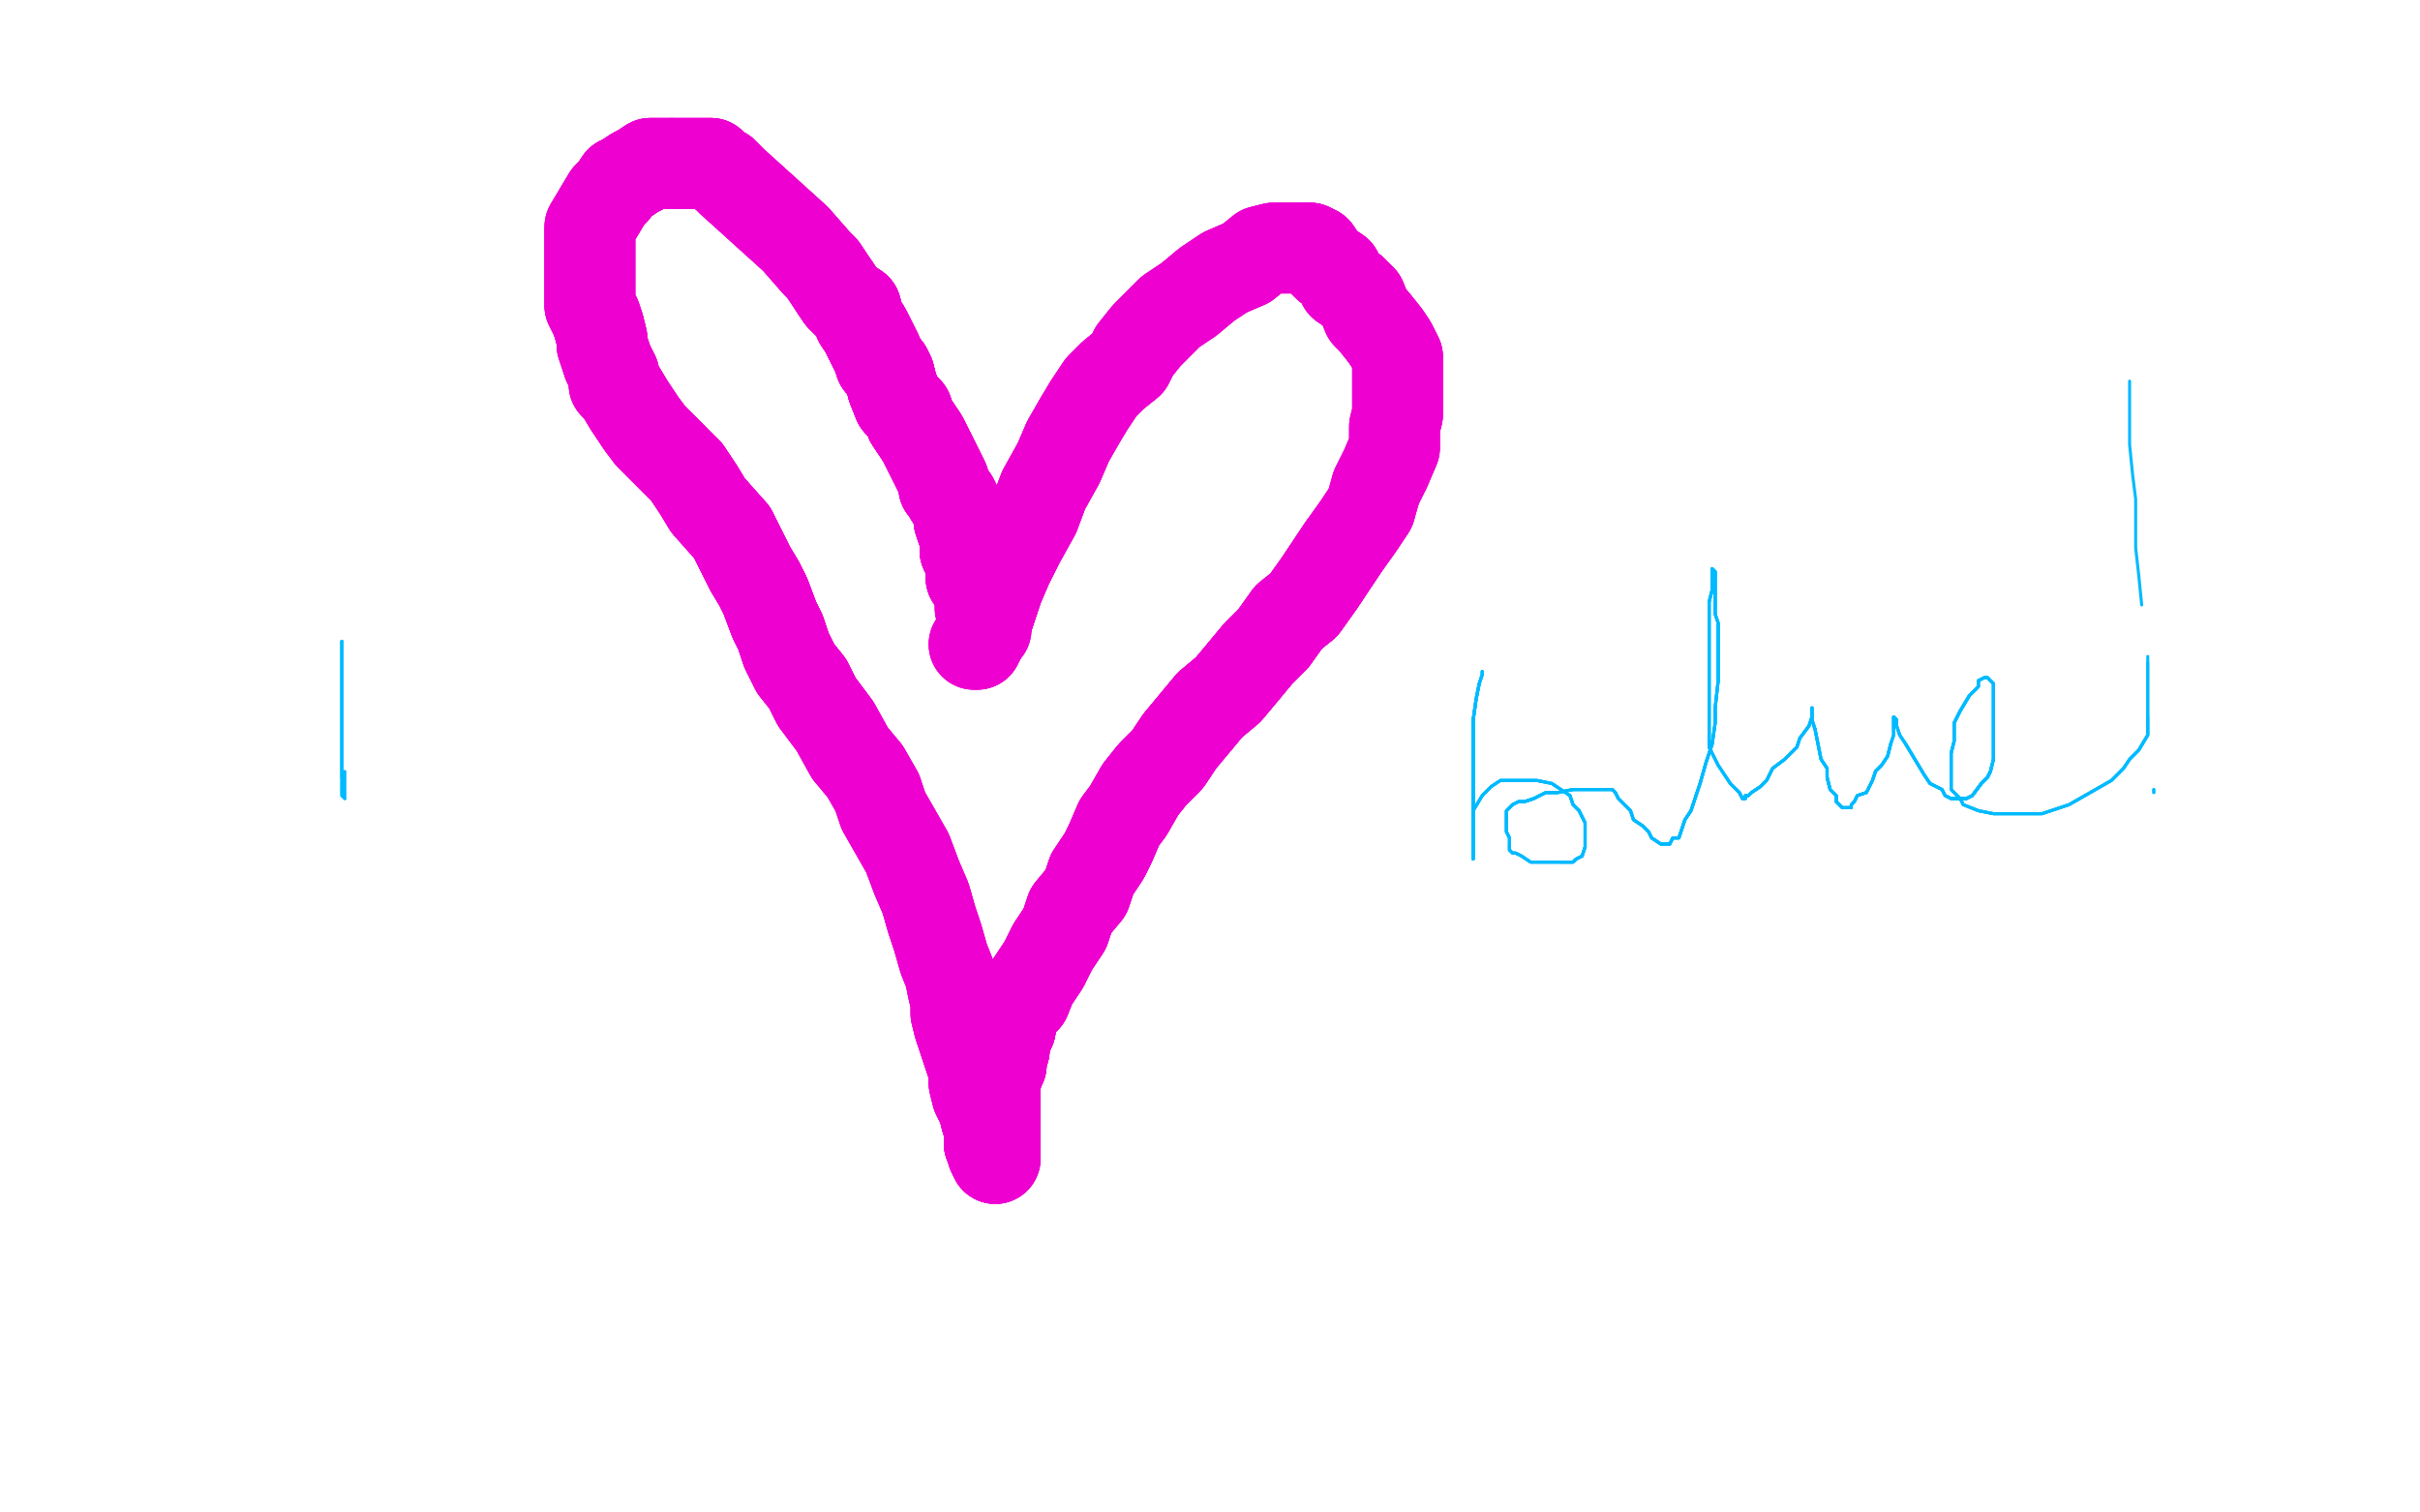 <?xml version="1.0" standalone="no"?>
<!DOCTYPE svg PUBLIC "-//W3C//DTD SVG 1.1//EN"
"http://www.w3.org/Graphics/SVG/1.1/DTD/svg11.dtd">

<svg width="800" height="500" version="1.1" xmlns="http://www.w3.org/2000/svg" xmlns:xlink="http://www.w3.org/1999/xlink" style="stroke-antialiasing: false"><desc>This SVG has been created on https://colorillo.com/</desc><rect x='0' y='0' width='800' height='500' style='fill: rgb(255,255,255); stroke-width:0' /><polyline points="322,213 323,213 324,211 325,209 326,206 328,200 330,194 333,187 337,179 342,170 345,162 350,153 353,146" style="fill: none; stroke: #ed00d0; stroke-width: 30; stroke-linejoin: round; stroke-linecap: round; stroke-antialiasing: false; stroke-antialias: 0; opacity: 1.0"/>
<polyline points="322,213 323,213 324,211 325,209 326,206 328,200 330,194 333,187 337,179 342,170 345,162 350,153 353,146 357,139 360,134 364,128 368,124 373,120 375,116 379,111 382,108 387,103 393,99 399,94 405,90 412,87" style="fill: none; stroke: #ed00d0; stroke-width: 30; stroke-linejoin: round; stroke-linecap: round; stroke-antialiasing: false; stroke-antialias: 0; opacity: 1.0"/>
<polyline points="326,206 328,200 330,194 333,187 337,179 342,170 345,162 350,153 353,146 357,139 360,134 364,128 368,124 373,120 375,116 379,111 382,108 387,103 393,99 399,94 405,90 412,87 417,83 421,82 425,82 428,82 430,82 433,82 435,83 437,86 439,88 442,90 444,94 447,96 450,99 452,104 454,106 458,111 460,114 462,118 462,122 462,126 462,132 462,137 461,141 461,148 458,155 455,161" style="fill: none; stroke: #ed00d0; stroke-width: 30; stroke-linejoin: round; stroke-linecap: round; stroke-antialiasing: false; stroke-antialias: 0; opacity: 1.0"/>
<polyline points="417,83 421,82 425,82 428,82 430,82 433,82 435,83 437,86 439,88 442,90 444,94 447,96 450,99 452,104 454,106 458,111 460,114 462,118 462,122 462,126 462,132 462,137 461,141 461,148 458,155 455,161 453,168 449,174 444,181 440,187 436,193 431,200 426,204 421,211 416,216 411,222 406,228 400,233 395,239" style="fill: none; stroke: #ed00d0; stroke-width: 30; stroke-linejoin: round; stroke-linecap: round; stroke-antialiasing: false; stroke-antialias: 0; opacity: 1.0"/>
<polyline points="322,213 323,213 324,211 325,209 326,206 328,200 330,194 333,187 337,179 342,170 345,162 350,153 353,146 357,139 360,134 364,128 368,124 373,120 375,116 379,111 382,108 387,103 393,99 399,94 405,90 412,87 417,83 421,82 425,82 428,82 430,82 433,82 435,83 437,86 439,88 442,90 444,94 447,96 450,99" style="fill: none; stroke: #ed00d0; stroke-width: 30; stroke-linejoin: round; stroke-linecap: round; stroke-antialiasing: false; stroke-antialias: 0; opacity: 1.0"/>
<polyline points="430,82 433,82 435,83 437,86 439,88 442,90 444,94 447,96 450,99 452,104 454,106 458,111 460,114 462,118 462,122 462,126 462,132 462,137 461,141 461,148 458,155 455,161 453,168 449,174 444,181 440,187 436,193 431,200 426,204 421,211 416,216 411,222 406,228 400,233 395,239 390,245 386,251 381,256 377,261 373,268 370,272 367,279 365,283 361,289 359,295 354,301 352,307 348,313" style="fill: none; stroke: #ed00d0; stroke-width: 30; stroke-linejoin: round; stroke-linecap: round; stroke-antialiasing: false; stroke-antialias: 0; opacity: 1.0"/>
<polyline points="453,168 449,174 444,181 440,187 436,193 431,200 426,204 421,211 416,216 411,222 406,228 400,233 395,239 390,245 386,251 381,256 377,261 373,268 370,272 367,279 365,283 361,289 359,295 354,301 352,307 348,313 345,319 341,325 339,330 336,332 335,335 334,340 333,342 332,345 332,347 331,349 331,352 330,354 329,358" style="fill: none; stroke: #ed00d0; stroke-width: 30; stroke-linejoin: round; stroke-linecap: round; stroke-antialiasing: false; stroke-antialias: 0; opacity: 1.0"/>
<polyline points="444,181 440,187 436,193 431,200 426,204 421,211 416,216 411,222 406,228 400,233 395,239 390,245 386,251 381,256 377,261 373,268 370,272 367,279 365,283 361,289 359,295 354,301 352,307 348,313 345,319 341,325 339,330 336,332 335,335 334,340 333,342 332,345 332,347 331,349 331,352 330,354 329,358 329,360 329,362 329,365 329,368 329,371 329,373 329,375 329,376 329,379 329,380 329,381 329,382" style="fill: none; stroke: #ed00d0; stroke-width: 30; stroke-linejoin: round; stroke-linecap: round; stroke-antialiasing: false; stroke-antialias: 0; opacity: 1.0"/>
<polyline points="444,181 440,187 436,193 431,200 426,204 421,211 416,216 411,222 406,228 400,233 395,239 390,245 386,251 381,256 377,261 373,268 370,272 367,279 365,283 361,289 359,295 354,301 352,307 348,313 345,319 341,325 339,330 336,332 335,335 334,340 333,342 332,345 332,347 331,349 331,352 330,354 329,358 329,360 329,362 329,365 329,368 329,371 329,373 329,375 329,376 329,379 329,380 329,381 329,382 329,383" style="fill: none; stroke: #ed00d0; stroke-width: 30; stroke-linejoin: round; stroke-linecap: round; stroke-antialiasing: false; stroke-antialias: 0; opacity: 1.0"/>
<polyline points="345,319 341,325 339,330 336,332 335,335 334,340 333,342 332,345 332,347 331,349 331,352 330,354 329,358 329,360 329,362 329,365 329,368 329,371 329,373 329,375 329,376 329,379 329,380 329,381 329,382 329,383 328,381 328,380 327,378 327,373 326,370 325,366 323,362 322,358 322,354 320,348 319,345 317,339" style="fill: none; stroke: #ed00d0; stroke-width: 30; stroke-linejoin: round; stroke-linecap: round; stroke-antialiasing: false; stroke-antialias: 0; opacity: 1.0"/>
<polyline points="339,330 336,332 335,335 334,340 333,342 332,345 332,347 331,349 331,352 330,354 329,358 329,360 329,362 329,365 329,368 329,371 329,373 329,375 329,376 329,379 329,380 329,381 329,382 329,383 328,381 328,380 327,378 327,373 326,370 325,366 323,362 322,358 322,354 320,348 319,345 317,339 316,335 316,331 315,327 314,322 312,317 310,310 308,304 306,297 303,290 300,282 296,275 292,268 290,262" style="fill: none; stroke: #ed00d0; stroke-width: 30; stroke-linejoin: round; stroke-linecap: round; stroke-antialiasing: false; stroke-antialias: 0; opacity: 1.0"/>
<polyline points="327,378 327,373 326,370 325,366 323,362 322,358 322,354 320,348 319,345 317,339 316,335 316,331 315,327 314,322 312,317 310,310 308,304 306,297 303,290 300,282 296,275 292,268 290,262 286,255 281,249 276,240 270,232 267,226 263,221 260,215 258,209 256,205 253,197 251,193 248,188 245,182 242,176" style="fill: none; stroke: #ed00d0; stroke-width: 30; stroke-linejoin: round; stroke-linecap: round; stroke-antialiasing: false; stroke-antialias: 0; opacity: 1.0"/>
<polyline points="327,378 327,373 326,370 325,366 323,362 322,358 322,354 320,348 319,345 317,339 316,335 316,331 315,327 314,322 312,317 310,310 308,304 306,297 303,290 300,282 296,275 292,268 290,262 286,255 281,249 276,240 270,232 267,226 263,221 260,215 258,209 256,205 253,197 251,193 248,188 245,182 242,176 234,167 231,162 227,156 222,151 215,144 212,140 210,137 208,134 205,129 203,127 203,124 201,120" style="fill: none; stroke: #ed00d0; stroke-width: 30; stroke-linejoin: round; stroke-linecap: round; stroke-antialiasing: false; stroke-antialias: 0; opacity: 1.0"/>
<polyline points="290,262 286,255 281,249 276,240 270,232 267,226 263,221 260,215 258,209 256,205 253,197 251,193 248,188 245,182 242,176 234,167 231,162 227,156 222,151 215,144 212,140 210,137 208,134 205,129 203,127 203,124 201,120 199,114 199,112 198,108 197,105 195,101 195,97 195,94 195,91 195,88 195,85 195,79 195,77" style="fill: none; stroke: #ed00d0; stroke-width: 30; stroke-linejoin: round; stroke-linecap: round; stroke-antialiasing: false; stroke-antialias: 0; opacity: 1.0"/>
<polyline points="281,249 276,240 270,232 267,226 263,221 260,215 258,209 256,205 253,197 251,193 248,188 245,182 242,176 234,167 231,162 227,156 222,151 215,144 212,140 210,137 208,134 205,129 203,127 203,124 201,120 199,114 199,112 198,108 197,105 195,101 195,97 195,94 195,91 195,88 195,85 195,79 195,77 195,75 198,70 201,65 203,63 205,60 207,59 210,57 212,56 215,54 218,54 220,54 222,54" style="fill: none; stroke: #ed00d0; stroke-width: 30; stroke-linejoin: round; stroke-linecap: round; stroke-antialiasing: false; stroke-antialias: 0; opacity: 1.0"/>
<polyline points="242,176 234,167 231,162 227,156 222,151 215,144 212,140 210,137 208,134 205,129 203,127 203,124 201,120 199,114 199,112 198,108 197,105 195,101 195,97 195,94 195,91 195,88 195,85 195,79 195,77 195,75 198,70 201,65 203,63 205,60 207,59 210,57 212,56 215,54 218,54 220,54 222,54 226,54 230,54 232,54 235,54 237,56 239,57 242,60" style="fill: none; stroke: #ed00d0; stroke-width: 30; stroke-linejoin: round; stroke-linecap: round; stroke-antialiasing: false; stroke-antialias: 0; opacity: 1.0"/>
<polyline points="199,112 198,108 197,105 195,101 195,97 195,94 195,91 195,88 195,85 195,79 195,77 195,75 198,70 201,65 203,63 205,60 207,59 210,57 212,56 215,54 218,54 220,54 222,54 226,54 230,54 232,54 235,54 237,56 239,57 242,60 263,79 270,87 272,89 274,92 276,95 278,98 280,100 283,102 284,106 286,109 287,111 288,113 290,117" style="fill: none; stroke: #ed00d0; stroke-width: 30; stroke-linejoin: round; stroke-linecap: round; stroke-antialiasing: false; stroke-antialias: 0; opacity: 1.0"/>
<polyline points="198,70 201,65 203,63 205,60 207,59 210,57 212,56 215,54 218,54 220,54 222,54 226,54 230,54 232,54 235,54 237,56 239,57 242,60 263,79 270,87 272,89 274,92 276,95 278,98 280,100 283,102 284,106 286,109 287,111 288,113 290,117 291,120 293,122 294,124 295,128 297,133 300,136 301,139 303,142 305,145 306,147 308,151 309,153 310,155" style="fill: none; stroke: #ed00d0; stroke-width: 30; stroke-linejoin: round; stroke-linecap: round; stroke-antialiasing: false; stroke-antialias: 0; opacity: 1.0"/>
<polyline points="222,54 226,54 230,54 232,54 235,54 237,56 239,57 242,60 263,79 270,87 272,89 274,92 276,95 278,98 280,100 283,102 284,106 286,109 287,111 288,113 290,117 291,120 293,122 294,124 295,128 297,133 300,136 301,139 303,142 305,145 306,147 308,151 309,153 310,155 312,159 312,161 313,162 314,164 315,165 316,167 317,171 317,172 318,175 319,177 319,179" style="fill: none; stroke: #ed00d0; stroke-width: 30; stroke-linejoin: round; stroke-linecap: round; stroke-antialiasing: false; stroke-antialias: 0; opacity: 1.0"/>
<polyline points="276,95 278,98 280,100 283,102 284,106 286,109 287,111 288,113 290,117 291,120 293,122 294,124 295,128 297,133 300,136 301,139 303,142 305,145 306,147 308,151 309,153 310,155 312,159 312,161 313,162 314,164 315,165 316,167 317,171 317,172 318,175 319,177 319,179 319,182 321,186 321,187 321,190 321,191 322,192 323,194 324,196 324,197 324,198 324,199" style="fill: none; stroke: #ed00d0; stroke-width: 30; stroke-linejoin: round; stroke-linecap: round; stroke-antialiasing: false; stroke-antialias: 0; opacity: 1.0"/>
<polyline points="276,95 278,98 280,100 283,102 284,106 286,109 287,111 288,113 290,117 291,120 293,122 294,124 295,128 297,133 300,136 301,139 303,142 305,145 306,147 308,151 309,153 310,155 312,159 312,161 313,162 314,164 315,165 316,167 317,171 317,172 318,175 319,177 319,179 319,182 321,186 321,187 321,190 321,191 322,192 323,194 324,196 324,197 324,198 324,199 324,200 324,201 325,202 325,203 325,204 325,206" style="fill: none; stroke: #ed00d0; stroke-width: 30; stroke-linejoin: round; stroke-linecap: round; stroke-antialiasing: false; stroke-antialias: 0; opacity: 1.0"/>
<polyline points="287,111 288,113 290,117 291,120 293,122 294,124 295,128 297,133 300,136 301,139 303,142 305,145 306,147 308,151 309,153 310,155 312,159 312,161 313,162 314,164 315,165 316,167 317,171 317,172 318,175 319,177 319,179 319,182 321,186 321,187 321,190 321,191 322,192 323,194 324,196 324,197 324,198 324,199 324,200 324,201 325,202 325,203 325,204 325,206 325,207 326,207 326,208" style="fill: none; stroke: #ed00d0; stroke-width: 30; stroke-linejoin: round; stroke-linecap: round; stroke-antialiasing: false; stroke-antialias: 0; opacity: 1.0"/>
<polyline points="287,111 288,113 290,117 291,120 293,122 294,124 295,128 297,133 300,136 301,139 303,142 305,145 306,147 308,151 309,153 310,155 312,159 312,161 313,162 314,164 315,165 316,167 317,171 317,172 318,175 319,177 319,179 319,182 321,186 321,187 321,190 321,191 322,192 323,194 324,196 324,197 324,198 324,199 324,200 324,201 325,202 325,203 325,204 325,206 325,207 326,207 326,208" style="fill: none; stroke: #ed00d0; stroke-width: 30; stroke-linejoin: round; stroke-linecap: round; stroke-antialiasing: false; stroke-antialias: 0; opacity: 1.0"/>
<polyline points="113,212 113,213 113,214 113,215 113,217 113,220 113,224 113,228 113,234 113,239 113,243 113,247 113,252 113,255 113,257" style="fill: none; stroke: #00baff; stroke-width: 1; stroke-linejoin: round; stroke-linecap: round; stroke-antialiasing: false; stroke-antialias: 0; opacity: 1.0"/>
<polyline points="113,212 113,213 113,214 113,215 113,217 113,220 113,224 113,228 113,234 113,239 113,243 113,247 113,252 113,255 113,257 113,258 113,260 113,262 113,263 114,264" style="fill: none; stroke: #00baff; stroke-width: 1; stroke-linejoin: round; stroke-linecap: round; stroke-antialiasing: false; stroke-antialias: 0; opacity: 1.0"/>
<polyline points="113,212 113,213 113,214 113,215 113,217 113,220 113,224 113,228 113,234 113,239 113,243 113,247 113,252 113,255 113,257 113,258 113,260 113,262 113,263 114,264 114,263 114,260 114,255" style="fill: none; stroke: #00baff; stroke-width: 1; stroke-linejoin: round; stroke-linecap: round; stroke-antialiasing: false; stroke-antialias: 0; opacity: 1.0"/>
<circle cx="107.5" cy="140.5" r="0" style="fill: #00baff; stroke-antialiasing: false; stroke-antialias: 0; opacity: 1.0"/>
<polyline points="490,222 490,223 489,226 488,231 487,238 487,245 487,253 487,260 487,266 487,272 487,276 487,279 487,282 487,283" style="fill: none; stroke: #00baff; stroke-width: 1; stroke-linejoin: round; stroke-linecap: round; stroke-antialiasing: false; stroke-antialias: 0; opacity: 1.0"/>
<polyline points="490,222 490,223 489,226 488,231 487,238 487,245 487,253 487,260 487,266 487,272 487,276 487,279 487,282 487,283 487,284 487,281" style="fill: none; stroke: #00baff; stroke-width: 1; stroke-linejoin: round; stroke-linecap: round; stroke-antialiasing: false; stroke-antialias: 0; opacity: 1.0"/>
<polyline points="490,222 490,223 489,226 488,231 487,238 487,245 487,253 487,260 487,266 487,272 487,276 487,279 487,282 487,283 487,284 487,281 487,277 487,272 487,268 490,263 493,260 496,258 500,258 504,258 508,258 513,259 516,261 519,263 520,266" style="fill: none; stroke: #00baff; stroke-width: 1; stroke-linejoin: round; stroke-linecap: round; stroke-antialiasing: false; stroke-antialias: 0; opacity: 1.0"/>
<polyline points="490,222 490,223 489,226 488,231 487,238 487,245 487,253 487,260 487,266 487,272 487,276 487,279 487,282 487,283 487,284 487,281 487,277 487,272 487,268 490,263 493,260 496,258 500,258 504,258 508,258 513,259 516,261 519,263 520,266 522,268 523,270 524,272 524,274 524,276 524,279 524,280 523,283 521,284 520,285 518,285 516,285" style="fill: none; stroke: #00baff; stroke-width: 1; stroke-linejoin: round; stroke-linecap: round; stroke-antialiasing: false; stroke-antialias: 0; opacity: 1.0"/>
<polyline points="516,261 519,263 520,266 522,268 523,270 524,272 524,274 524,276 524,279 524,280 523,283 521,284 520,285 518,285 516,285 513,285 511,285 508,285 506,285 503,283 501,282 500,282 499,281 499,280 499,279 499,278 499,277 498,275 498,274 498,272 498,270 498,269 498,268 499,267 500,266 502,265 504,265 507,264" style="fill: none; stroke: #00baff; stroke-width: 1; stroke-linejoin: round; stroke-linecap: round; stroke-antialiasing: false; stroke-antialias: 0; opacity: 1.0"/>
<polyline points="489,226 488,231 487,238 487,245 487,253 487,260 487,266 487,272 487,276 487,279 487,282 487,283 487,284 487,281 487,277 487,272 487,268 490,263 493,260 496,258 500,258 504,258 508,258 513,259 516,261 519,263 520,266 522,268 523,270 524,272 524,274 524,276 524,279 524,280 523,283 521,284 520,285 518,285 516,285 513,285 511,285 508,285 506,285 503,283 501,282 500,282 499,281 499,280 499,279" style="fill: none; stroke: #00baff; stroke-width: 1; stroke-linejoin: round; stroke-linecap: round; stroke-antialiasing: false; stroke-antialias: 0; opacity: 1.0"/>
<polyline points="520,266 522,268 523,270 524,272 524,274 524,276 524,279 524,280 523,283 521,284 520,285 518,285 516,285 513,285 511,285 508,285 506,285 503,283 501,282 500,282 499,281 499,280 499,279 499,278 499,277 498,275 498,274 498,272 498,270 498,269 498,268 499,267 500,266 502,265 504,265 507,264 511,262 515,262 520,261 524,261 527,261 529,261 531,261 532,261 533,261 534,262 535,264 536,265 539,268" style="fill: none; stroke: #00baff; stroke-width: 1; stroke-linejoin: round; stroke-linecap: round; stroke-antialiasing: false; stroke-antialias: 0; opacity: 1.0"/>
<polyline points="499,281 499,280 499,279 499,278 499,277 498,275 498,274 498,272 498,270 498,269 498,268 499,267 500,266 502,265 504,265 507,264 511,262 515,262 520,261 524,261 527,261 529,261 531,261 532,261 533,261 534,262 535,264 536,265 539,268 540,271 543,273 545,275 546,277 549,279 551,279 552,279 553,277 555,277 556,274 557,271" style="fill: none; stroke: #00baff; stroke-width: 1; stroke-linejoin: round; stroke-linecap: round; stroke-antialiasing: false; stroke-antialias: 0; opacity: 1.0"/>
<polyline points="499,277 498,275 498,274 498,272 498,270 498,269 498,268 499,267 500,266 502,265 504,265 507,264 511,262 515,262 520,261 524,261 527,261 529,261 531,261 532,261 533,261 534,262 535,264 536,265 539,268 540,271 543,273 545,275 546,277 549,279 551,279 552,279 553,277 555,277 556,274 557,271 559,268 561,262 562,259 564,252 566,246 567,239 567,234 568,225 568,220 568,216 568,212 568,206" style="fill: none; stroke: #00baff; stroke-width: 1; stroke-linejoin: round; stroke-linecap: round; stroke-antialiasing: false; stroke-antialias: 0; opacity: 1.0"/>
<polyline points="504,265 507,264 511,262 515,262 520,261 524,261 527,261 529,261 531,261 532,261 533,261 534,262 535,264 536,265 539,268 540,271 543,273 545,275 546,277 549,279 551,279 552,279 553,277 555,277 556,274 557,271 559,268 561,262 562,259 564,252 566,246 567,239 567,234 568,225 568,220 568,216 568,212 568,206 567,203 567,198 567,195 567,193 567,191 567,189 566,188" style="fill: none; stroke: #00baff; stroke-width: 1; stroke-linejoin: round; stroke-linecap: round; stroke-antialiasing: false; stroke-antialias: 0; opacity: 1.0"/>
<polyline points="539,268 540,271 543,273 545,275 546,277 549,279 551,279 552,279 553,277 555,277 556,274 557,271 559,268 561,262 562,259 564,252 566,246 567,239 567,234 568,225 568,220 568,216 568,212 568,206 567,203 567,198 567,195 567,193 567,191 567,189 566,188 566,191 566,195 565,199 565,204 565,210 565,217 565,225 565,230 565,235 565,240 565,244 565,247" style="fill: none; stroke: #00baff; stroke-width: 1; stroke-linejoin: round; stroke-linecap: round; stroke-antialiasing: false; stroke-antialias: 0; opacity: 1.0"/>
<polyline points="567,203 567,198 567,195 567,193 567,191 567,189 566,188 566,191 566,195 565,199 565,204 565,210 565,217 565,225 565,230 565,235 565,240 565,244 565,247 568,253 570,256 572,259 574,261 575,262 576,264 577,264 577,263 578,263 579,262 582,260 584,258 586,254 590,251 594,247 595,244 598,240 599,237 599,236 599,235 599,234" style="fill: none; stroke: #00baff; stroke-width: 1; stroke-linejoin: round; stroke-linecap: round; stroke-antialiasing: false; stroke-antialias: 0; opacity: 1.0"/>
<polyline points="546,277 549,279 551,279 552,279 553,277 555,277 556,274 557,271 559,268 561,262 562,259 564,252 566,246 567,239 567,234 568,225 568,220 568,216 568,212 568,206 567,203 567,198 567,195 567,193 567,191 567,189 566,188 566,191 566,195 565,199 565,204 565,210 565,217 565,225 565,230 565,235 565,240 565,244 565,247 568,253 570,256 572,259 574,261 575,262 576,264 577,264 577,263 578,263" style="fill: none; stroke: #00baff; stroke-width: 1; stroke-linejoin: round; stroke-linecap: round; stroke-antialiasing: false; stroke-antialias: 0; opacity: 1.0"/>
<polyline points="567,191 567,189 566,188 566,191 566,195 565,199 565,204 565,210 565,217 565,225 565,230 565,235 565,240 565,244 565,247 568,253 570,256 572,259 574,261 575,262 576,264 577,264 577,263 578,263 579,262 582,260 584,258 586,254 590,251 594,247 595,244 598,240 599,237 599,236 599,235 599,234 599,235 599,238 600,241 601,246 602,251 604,254 604,257 605,261 607,263 607,265 608,266 609,267" style="fill: none; stroke: #00baff; stroke-width: 1; stroke-linejoin: round; stroke-linecap: round; stroke-antialiasing: false; stroke-antialias: 0; opacity: 1.0"/>
<polyline points="574,261 575,262 576,264 577,264 577,263 578,263 579,262 582,260 584,258 586,254 590,251 594,247 595,244 598,240 599,237 599,236 599,235 599,234 599,235 599,238 600,241 601,246 602,251 604,254 604,257 605,261 607,263 607,265 608,266 609,267 610,267 612,267 612,266 613,265 614,263 617,262 619,258 620,255 622,253 624,250 625,246" style="fill: none; stroke: #00baff; stroke-width: 1; stroke-linejoin: round; stroke-linecap: round; stroke-antialiasing: false; stroke-antialias: 0; opacity: 1.0"/>
<polyline points="574,261 575,262 576,264 577,264 577,263 578,263 579,262 582,260 584,258 586,254 590,251 594,247 595,244 598,240 599,237 599,236 599,235 599,234 599,235 599,238 600,241 601,246 602,251 604,254 604,257 605,261 607,263 607,265 608,266 609,267 610,267 612,267 612,266 613,265 614,263 617,262 619,258 620,255 622,253 624,250 625,246 626,243 626,241 626,239 626,237 627,238 627,240" style="fill: none; stroke: #00baff; stroke-width: 1; stroke-linejoin: round; stroke-linecap: round; stroke-antialiasing: false; stroke-antialias: 0; opacity: 1.0"/>
<polyline points="599,235 599,238 600,241 601,246 602,251 604,254 604,257 605,261 607,263 607,265 608,266 609,267 610,267 612,267 612,266 613,265 614,263 617,262 619,258 620,255 622,253 624,250 625,246 626,243 626,241 626,239 626,237 627,238 627,240 628,243 630,246 633,251 636,256 638,259 642,261 643,263 645,264 647,264 650,264 652,263 655,259" style="fill: none; stroke: #00baff; stroke-width: 1; stroke-linejoin: round; stroke-linecap: round; stroke-antialiasing: false; stroke-antialias: 0; opacity: 1.0"/>
<polyline points="604,257 605,261 607,263 607,265 608,266 609,267 610,267 612,267 612,266 613,265 614,263 617,262 619,258 620,255 622,253 624,250 625,246 626,243 626,241 626,239 626,237 627,238 627,240 628,243 630,246 633,251 636,256 638,259 642,261 643,263 645,264 647,264 650,264 652,263 655,259 657,257 658,255 659,251 659,248 659,243 659,239 659,234 659,230 659,228 659,226 658,225 657,224" style="fill: none; stroke: #00baff; stroke-width: 1; stroke-linejoin: round; stroke-linecap: round; stroke-antialiasing: false; stroke-antialias: 0; opacity: 1.0"/>
<polyline points="630,246 633,251 636,256 638,259 642,261 643,263 645,264 647,264 650,264 652,263 655,259 657,257 658,255 659,251 659,248 659,243 659,239 659,234 659,230 659,228 659,226 658,225 657,224 656,224 654,225 654,227 651,230 648,235 646,239 646,245 645,249 645,254 645,258 645,261 648,264 649,266 654,268 659,269 667,269 675,269 684,266 698,258 702,254 704,251 707,248 710,243 710,237" style="fill: none; stroke: #00baff; stroke-width: 1; stroke-linejoin: round; stroke-linecap: round; stroke-antialiasing: false; stroke-antialias: 0; opacity: 1.0"/>
<polyline points="626,241 626,239 626,237 627,238 627,240 628,243 630,246 633,251 636,256 638,259 642,261 643,263 645,264 647,264 650,264 652,263 655,259 657,257 658,255 659,251 659,248 659,243 659,239 659,234 659,230 659,228 659,226 658,225 657,224 656,224 654,225 654,227 651,230 648,235 646,239 646,245 645,249 645,254 645,258 645,261 648,264" style="fill: none; stroke: #00baff; stroke-width: 1; stroke-linejoin: round; stroke-linecap: round; stroke-antialiasing: false; stroke-antialias: 0; opacity: 1.0"/>
<polyline points="645,264 647,264 650,264 652,263 655,259 657,257 658,255 659,251 659,248 659,243 659,239 659,234 659,230 659,228 659,226 658,225 657,224 656,224 654,225 654,227 651,230 648,235 646,239 646,245 645,249 645,254 645,258 645,261 648,264 649,266 654,268 659,269 667,269 675,269 684,266 698,258 702,254 704,251 707,248 710,243 710,237 710,232 710,228 710,224 710,221 710,220 710,219" style="fill: none; stroke: #00baff; stroke-width: 1; stroke-linejoin: round; stroke-linecap: round; stroke-antialiasing: false; stroke-antialias: 0; opacity: 1.0"/>
<polyline points="645,264 647,264 650,264 652,263 655,259 657,257 658,255 659,251 659,248 659,243 659,239 659,234 659,230 659,228 659,226 658,225 657,224 656,224 654,225 654,227 651,230 648,235 646,239 646,245 645,249 645,254 645,258 645,261 648,264 649,266 654,268 659,269 667,269 675,269 684,266 698,258 702,254 704,251 707,248 710,243 710,237 710,232 710,228 710,224 710,221 710,220 710,219 710,220 710,217" style="fill: none; stroke: #00baff; stroke-width: 1; stroke-linejoin: round; stroke-linecap: round; stroke-antialiasing: false; stroke-antialias: 0; opacity: 1.0"/>
<polyline points="704,126 704,127 704,130 704,134 704,140 704,147 705,157 706,165 706,173 706,181 707,190 708,200" style="fill: none; stroke: #00baff; stroke-width: 1; stroke-linejoin: round; stroke-linecap: round; stroke-antialiasing: false; stroke-antialias: 0; opacity: 1.0"/>
<polyline points="712,261 712,262" style="fill: none; stroke: #00baff; stroke-width: 1; stroke-linejoin: round; stroke-linecap: round; stroke-antialiasing: false; stroke-antialias: 0; opacity: 1.0"/>
<polyline points="712,261 712,262" style="fill: none; stroke: #00baff; stroke-width: 1; stroke-linejoin: round; stroke-linecap: round; stroke-antialiasing: false; stroke-antialias: 0; opacity: 1.0"/>
</svg>
